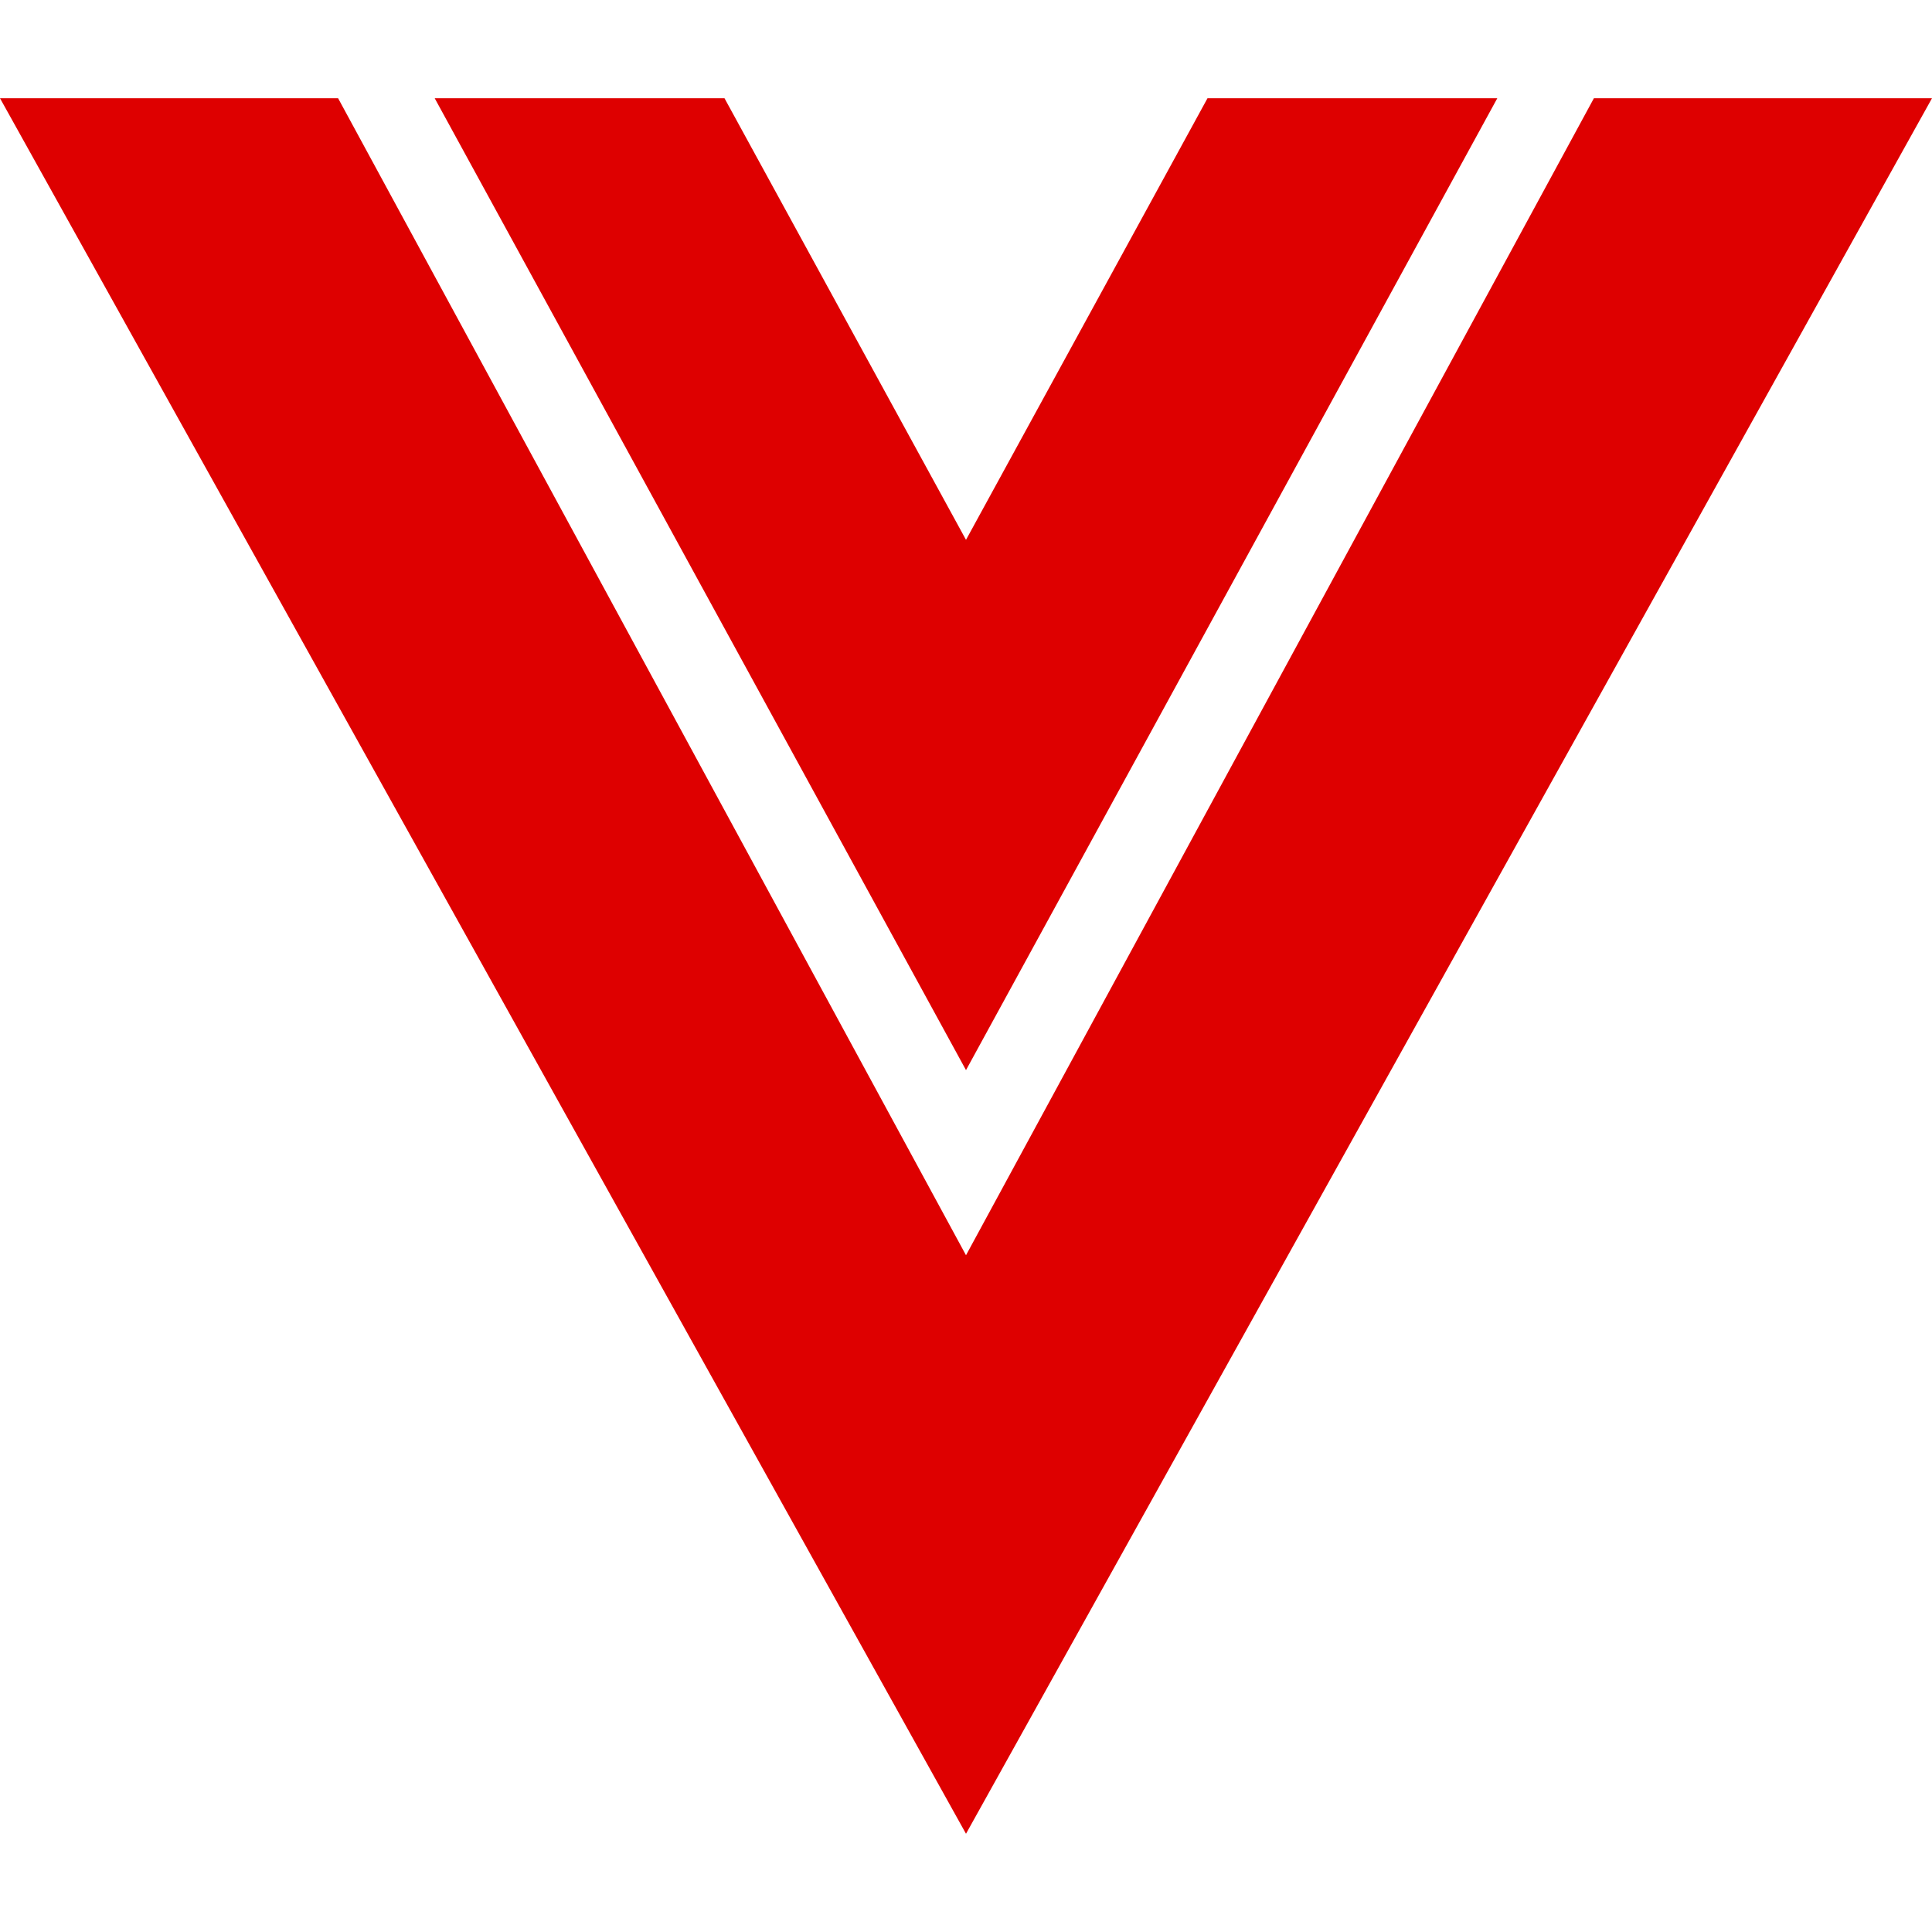 <svg width="59" height="59" viewBox="0 0 59 59" fill="none" xmlns="http://www.w3.org/2000/svg">
<path d="M0 3H10.325L29.5 38.333L48.675 3H59L29.5 56L0 3ZM13.275 3H22.125L29.5 16.486L36.875 3H45.725L29.5 32.68L13.275 3Z" fill="#DE0000"/>
</svg>
